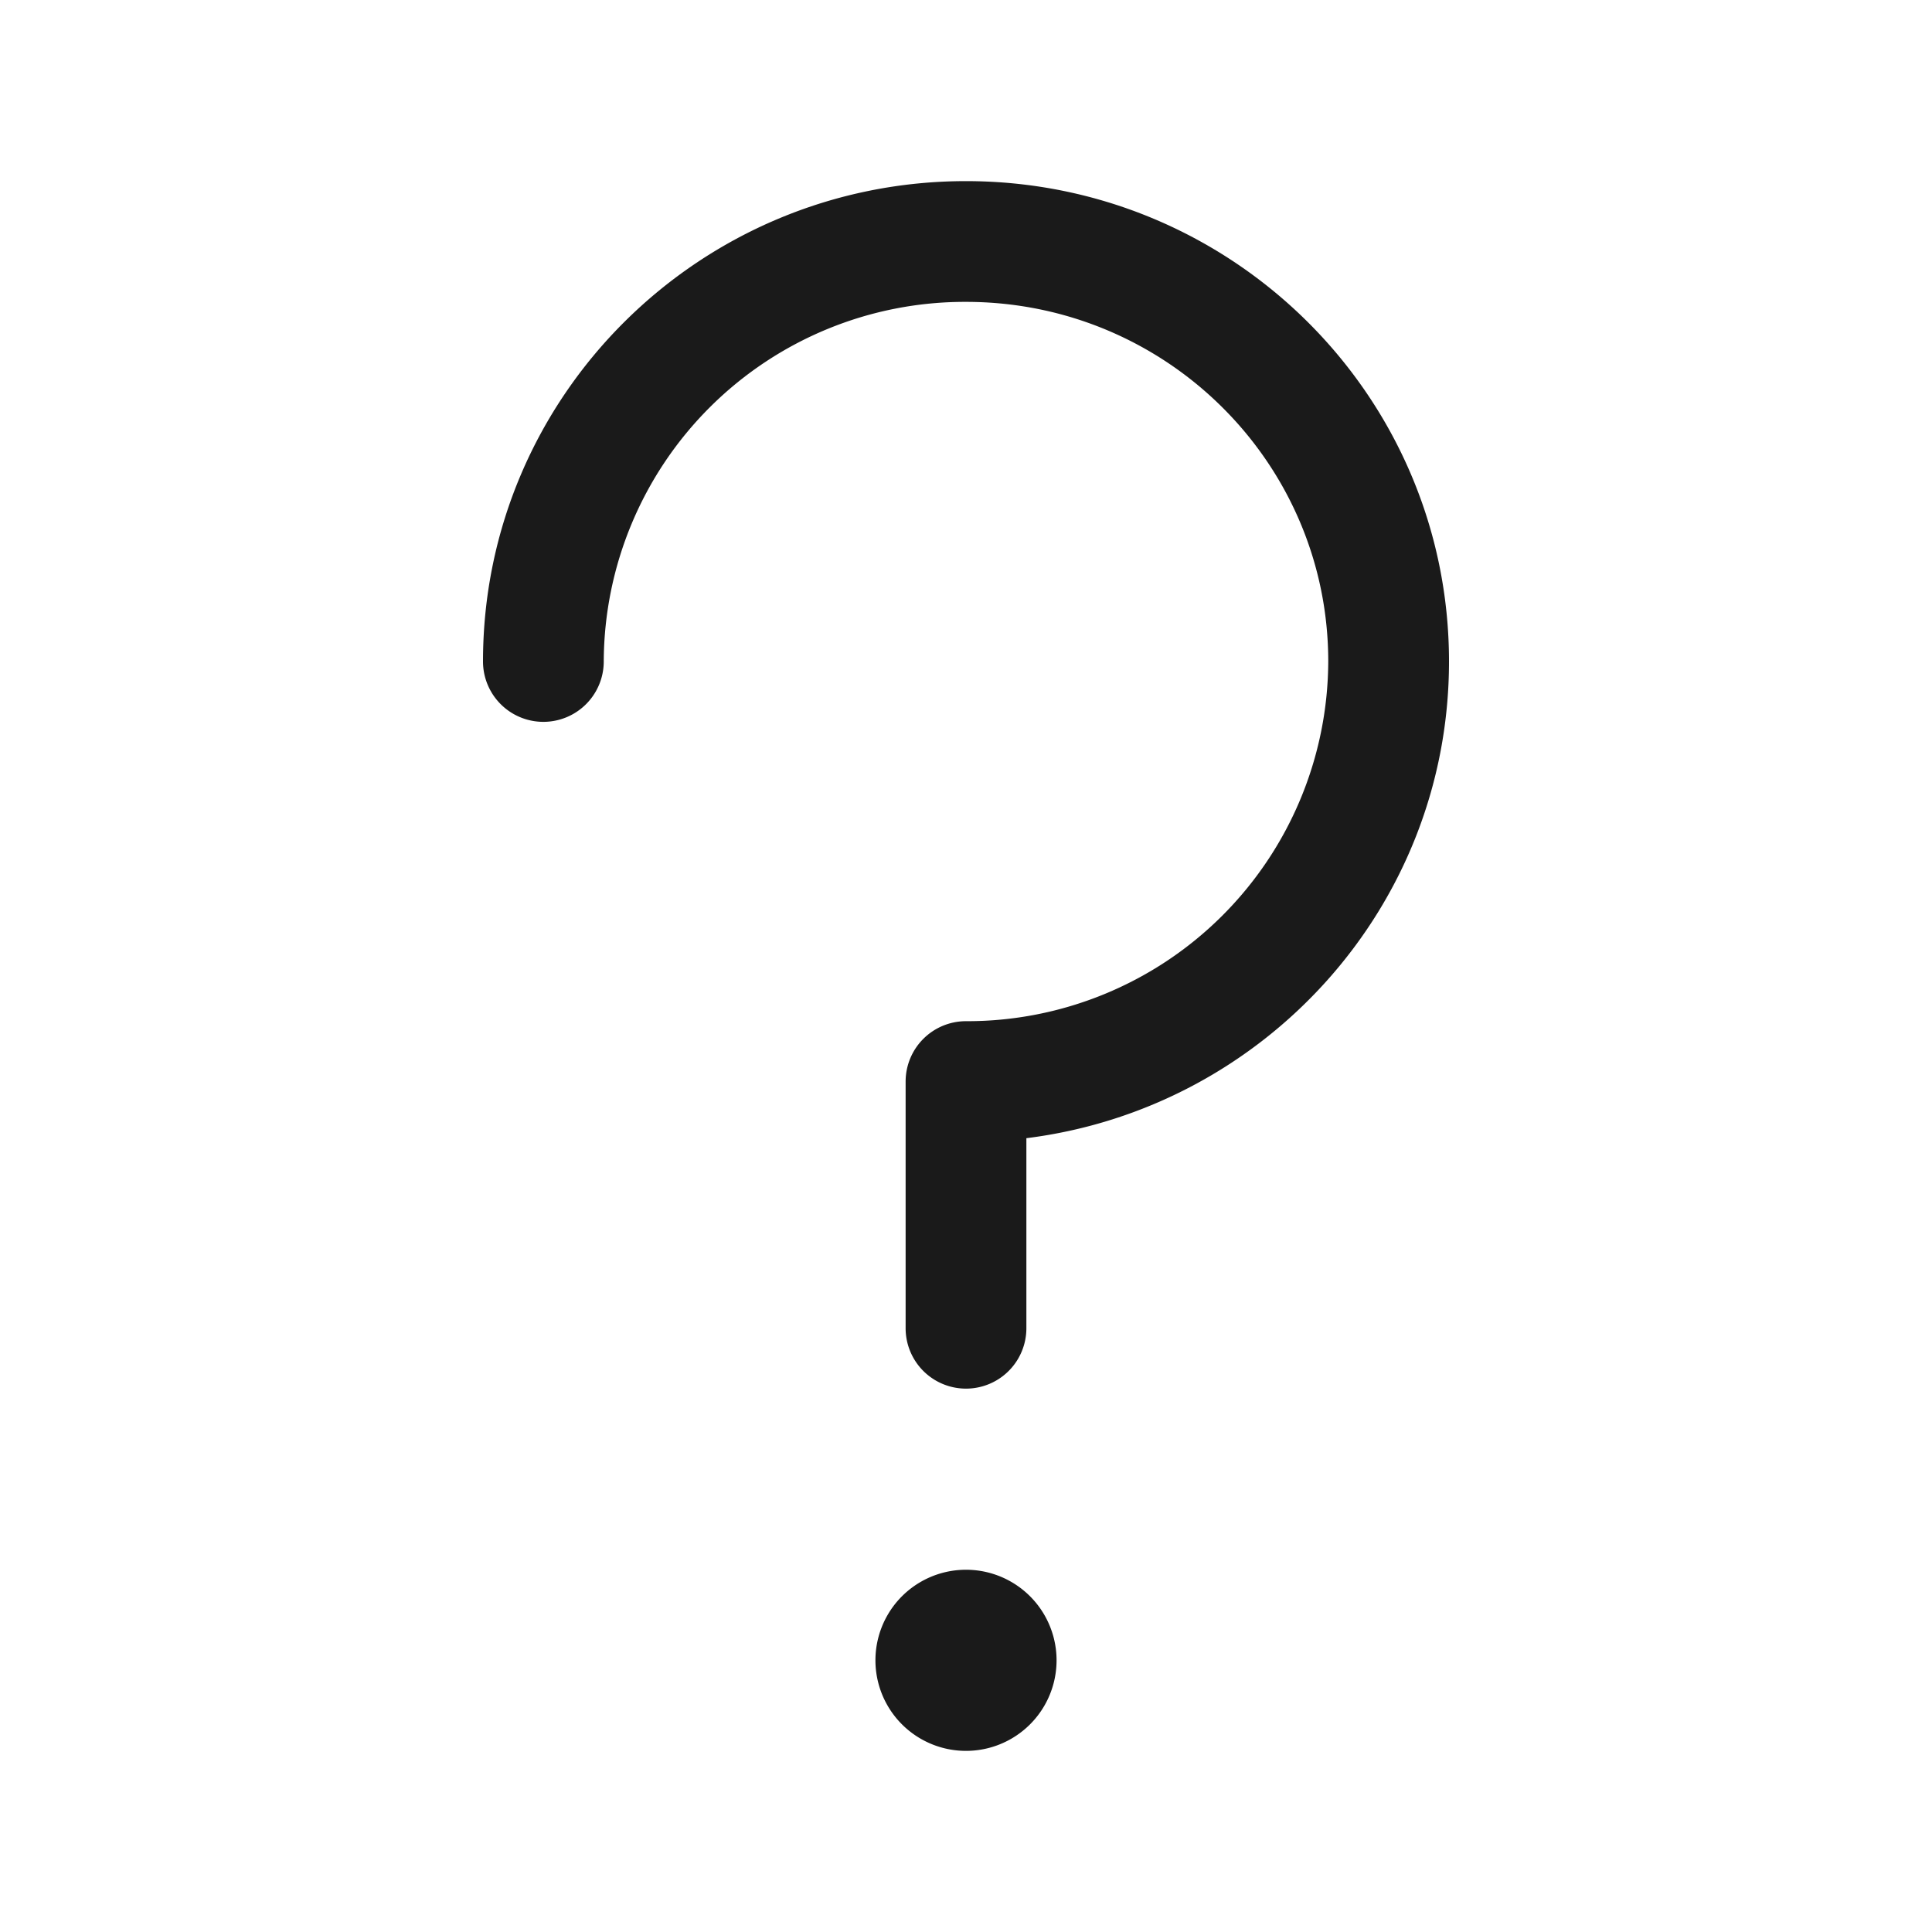 <svg xmlns="http://www.w3.org/2000/svg" width="16" height="16" fill="none"><path fill="#1A1A1A" fill-rule="evenodd" d="M5 5.478A2.99 2.99 0 0 1 8 2.5c1.66 0 3 1.336 3 2.978a2.99 2.99 0 0 1-3 2.979.5.5 0 0 0-.5.5V11a.5.5 0 0 0 1 0V9.426C10.47 9.18 12 7.509 12 5.478c0-2.2-1.794-3.978-4-3.978S4 3.278 4 5.478a.5.5 0 0 0 1 0ZM8 14.5A.75.75 0 1 0 8 13a.75.75 0 0 0 0 1.5Z" clip-rule="evenodd"/></svg>